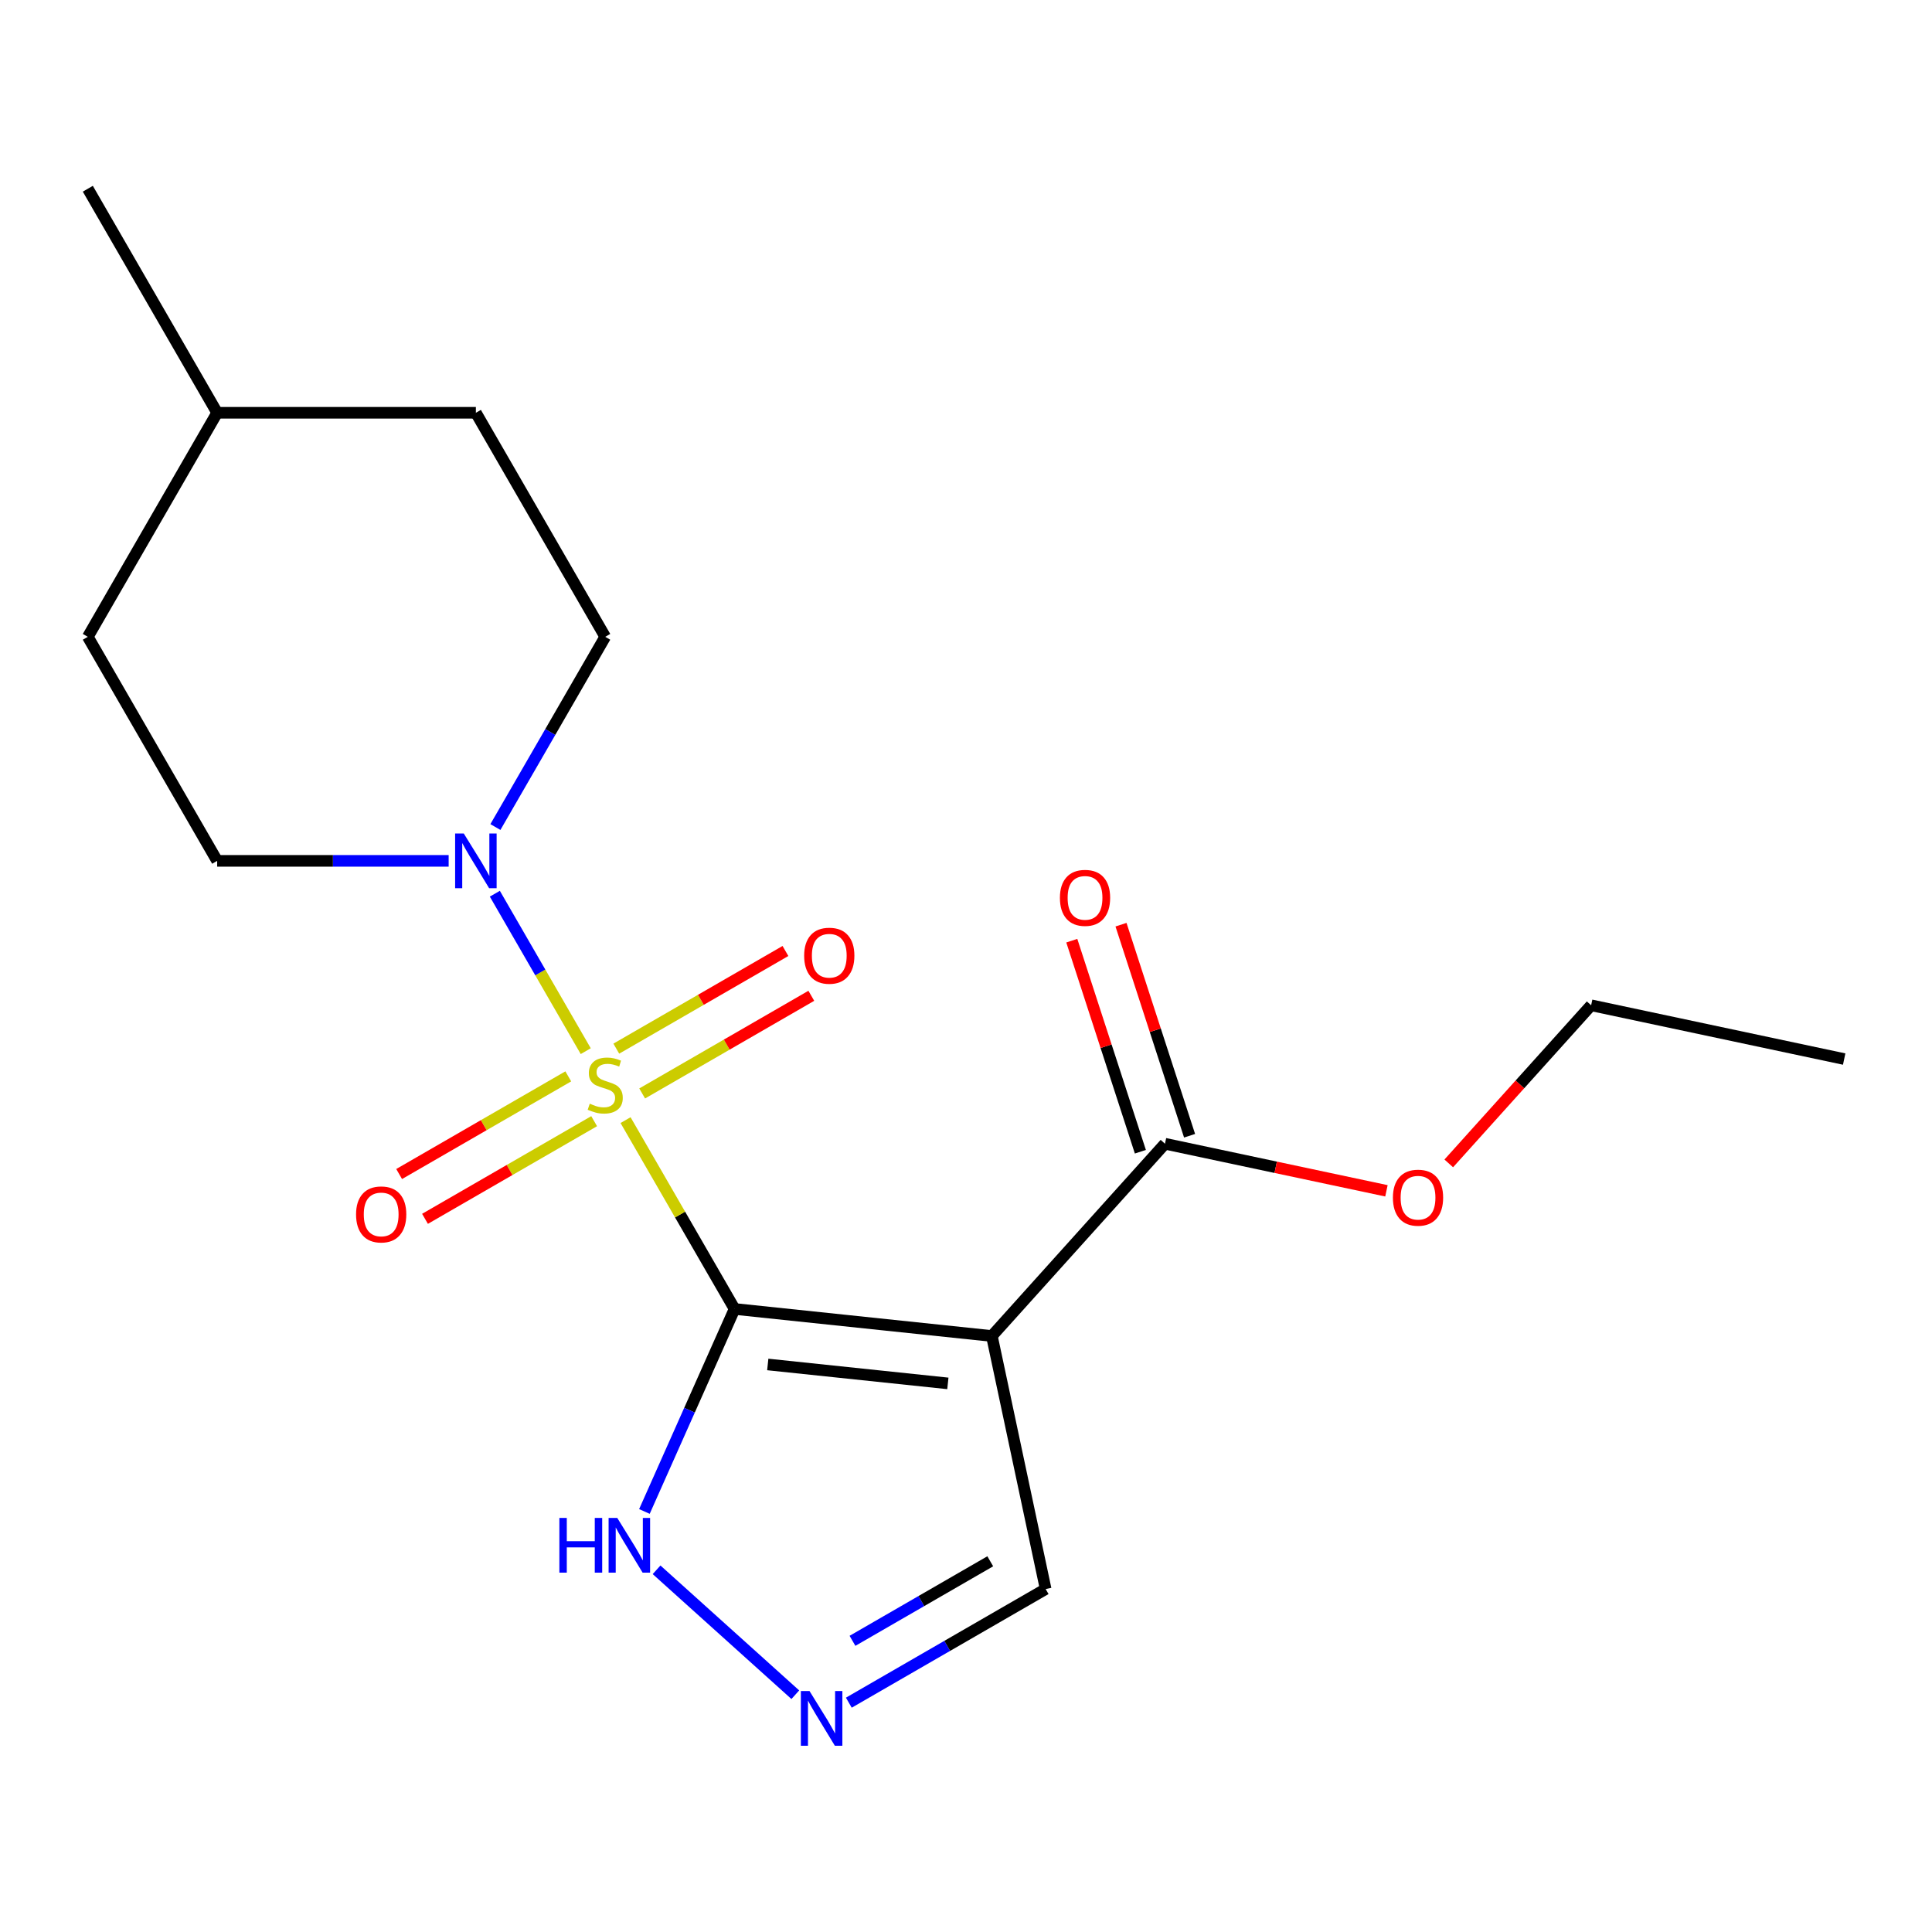 <?xml version='1.0' encoding='iso-8859-1'?>
<svg version='1.1' baseProfile='full'
              xmlns='http://www.w3.org/2000/svg'
                      xmlns:rdkit='http://www.rdkit.org/xml'
                      xmlns:xlink='http://www.w3.org/1999/xlink'
                  xml:space='preserve'
width='1000px' height='1000px' viewBox='0 0 1000 1000'>
<!-- END OF HEADER -->
<rect style='opacity:1.0;fill:#FFFFFF;stroke:none' width='1000' height='1000' x='0' y='0'> </rect>
<path class='bond-0' d='M 380.217,677.512 L 352.002,628.644' style='fill:none;fill-rule:evenodd;stroke:#000000;stroke-width:6px;stroke-linecap:butt;stroke-linejoin:miter;stroke-opacity:1' />
<path class='bond-0' d='M 352.002,628.644 L 323.788,579.775' style='fill:none;fill-rule:evenodd;stroke:#CCCC00;stroke-width:6px;stroke-linecap:butt;stroke-linejoin:miter;stroke-opacity:1' />
<path class='bond-1' d='M 380.217,677.512 L 513.388,691.509' style='fill:none;fill-rule:evenodd;stroke:#000000;stroke-width:6px;stroke-linecap:butt;stroke-linejoin:miter;stroke-opacity:1' />
<path class='bond-1' d='M 397.393,706.246 L 490.613,716.044' style='fill:none;fill-rule:evenodd;stroke:#000000;stroke-width:6px;stroke-linecap:butt;stroke-linejoin:miter;stroke-opacity:1' />
<path class='bond-3' d='M 380.217,677.512 L 356.882,729.923' style='fill:none;fill-rule:evenodd;stroke:#000000;stroke-width:6px;stroke-linecap:butt;stroke-linejoin:miter;stroke-opacity:1' />
<path class='bond-3' d='M 356.882,729.923 L 333.548,782.333' style='fill:none;fill-rule:evenodd;stroke:#0000FF;stroke-width:6px;stroke-linecap:butt;stroke-linejoin:miter;stroke-opacity:1' />
<path class='bond-2' d='M 303.179,544.08 L 279.654,503.333' style='fill:none;fill-rule:evenodd;stroke:#CCCC00;stroke-width:6px;stroke-linecap:butt;stroke-linejoin:miter;stroke-opacity:1' />
<path class='bond-2' d='M 279.654,503.333 L 256.129,462.585' style='fill:none;fill-rule:evenodd;stroke:#0000FF;stroke-width:6px;stroke-linecap:butt;stroke-linejoin:miter;stroke-opacity:1' />
<path class='bond-6' d='M 332.387,565.969 L 376.162,540.695' style='fill:none;fill-rule:evenodd;stroke:#CCCC00;stroke-width:6px;stroke-linecap:butt;stroke-linejoin:miter;stroke-opacity:1' />
<path class='bond-6' d='M 376.162,540.695 L 419.936,515.422' style='fill:none;fill-rule:evenodd;stroke:#FF0000;stroke-width:6px;stroke-linecap:butt;stroke-linejoin:miter;stroke-opacity:1' />
<path class='bond-6' d='M 318.997,542.776 L 362.771,517.502' style='fill:none;fill-rule:evenodd;stroke:#CCCC00;stroke-width:6px;stroke-linecap:butt;stroke-linejoin:miter;stroke-opacity:1' />
<path class='bond-6' d='M 362.771,517.502 L 406.545,492.229' style='fill:none;fill-rule:evenodd;stroke:#FF0000;stroke-width:6px;stroke-linecap:butt;stroke-linejoin:miter;stroke-opacity:1' />
<path class='bond-7' d='M 294.141,557.126 L 250.367,582.399' style='fill:none;fill-rule:evenodd;stroke:#CCCC00;stroke-width:6px;stroke-linecap:butt;stroke-linejoin:miter;stroke-opacity:1' />
<path class='bond-7' d='M 250.367,582.399 L 206.593,607.672' style='fill:none;fill-rule:evenodd;stroke:#FF0000;stroke-width:6px;stroke-linecap:butt;stroke-linejoin:miter;stroke-opacity:1' />
<path class='bond-7' d='M 307.532,580.319 L 263.758,605.592' style='fill:none;fill-rule:evenodd;stroke:#CCCC00;stroke-width:6px;stroke-linecap:butt;stroke-linejoin:miter;stroke-opacity:1' />
<path class='bond-7' d='M 263.758,605.592 L 219.983,630.865' style='fill:none;fill-rule:evenodd;stroke:#FF0000;stroke-width:6px;stroke-linecap:butt;stroke-linejoin:miter;stroke-opacity:1' />
<path class='bond-5' d='M 513.388,691.509 L 602.988,591.998' style='fill:none;fill-rule:evenodd;stroke:#000000;stroke-width:6px;stroke-linecap:butt;stroke-linejoin:miter;stroke-opacity:1' />
<path class='bond-8' d='M 513.388,691.509 L 541.229,822.488' style='fill:none;fill-rule:evenodd;stroke:#000000;stroke-width:6px;stroke-linecap:butt;stroke-linejoin:miter;stroke-opacity:1' />
<path class='bond-9' d='M 256.42,428.074 L 284.842,378.846' style='fill:none;fill-rule:evenodd;stroke:#0000FF;stroke-width:6px;stroke-linecap:butt;stroke-linejoin:miter;stroke-opacity:1' />
<path class='bond-9' d='M 284.842,378.846 L 313.264,329.617' style='fill:none;fill-rule:evenodd;stroke:#000000;stroke-width:6px;stroke-linecap:butt;stroke-linejoin:miter;stroke-opacity:1' />
<path class='bond-10' d='M 232.224,445.582 L 172.316,445.582' style='fill:none;fill-rule:evenodd;stroke:#0000FF;stroke-width:6px;stroke-linecap:butt;stroke-linejoin:miter;stroke-opacity:1' />
<path class='bond-10' d='M 172.316,445.582 L 112.407,445.582' style='fill:none;fill-rule:evenodd;stroke:#000000;stroke-width:6px;stroke-linecap:butt;stroke-linejoin:miter;stroke-opacity:1' />
<path class='bond-4' d='M 339.84,812.525 L 411.65,877.182' style='fill:none;fill-rule:evenodd;stroke:#0000FF;stroke-width:6px;stroke-linecap:butt;stroke-linejoin:miter;stroke-opacity:1' />
<path class='bond-19' d='M 439.351,881.307 L 490.29,851.897' style='fill:none;fill-rule:evenodd;stroke:#0000FF;stroke-width:6px;stroke-linecap:butt;stroke-linejoin:miter;stroke-opacity:1' />
<path class='bond-19' d='M 490.29,851.897 L 541.229,822.488' style='fill:none;fill-rule:evenodd;stroke:#000000;stroke-width:6px;stroke-linecap:butt;stroke-linejoin:miter;stroke-opacity:1' />
<path class='bond-19' d='M 441.242,849.291 L 476.899,828.704' style='fill:none;fill-rule:evenodd;stroke:#0000FF;stroke-width:6px;stroke-linecap:butt;stroke-linejoin:miter;stroke-opacity:1' />
<path class='bond-19' d='M 476.899,828.704 L 512.556,808.118' style='fill:none;fill-rule:evenodd;stroke:#000000;stroke-width:6px;stroke-linecap:butt;stroke-linejoin:miter;stroke-opacity:1' />
<path class='bond-11' d='M 615.723,587.86 L 597.975,533.239' style='fill:none;fill-rule:evenodd;stroke:#000000;stroke-width:6px;stroke-linecap:butt;stroke-linejoin:miter;stroke-opacity:1' />
<path class='bond-11' d='M 597.975,533.239 L 580.228,478.617' style='fill:none;fill-rule:evenodd;stroke:#FF0000;stroke-width:6px;stroke-linecap:butt;stroke-linejoin:miter;stroke-opacity:1' />
<path class='bond-11' d='M 590.253,596.136 L 572.505,541.514' style='fill:none;fill-rule:evenodd;stroke:#000000;stroke-width:6px;stroke-linecap:butt;stroke-linejoin:miter;stroke-opacity:1' />
<path class='bond-11' d='M 572.505,541.514 L 554.758,486.893' style='fill:none;fill-rule:evenodd;stroke:#FF0000;stroke-width:6px;stroke-linecap:butt;stroke-linejoin:miter;stroke-opacity:1' />
<path class='bond-12' d='M 602.988,591.998 L 660.304,604.181' style='fill:none;fill-rule:evenodd;stroke:#000000;stroke-width:6px;stroke-linecap:butt;stroke-linejoin:miter;stroke-opacity:1' />
<path class='bond-12' d='M 660.304,604.181 L 717.619,616.364' style='fill:none;fill-rule:evenodd;stroke:#FF0000;stroke-width:6px;stroke-linecap:butt;stroke-linejoin:miter;stroke-opacity:1' />
<path class='bond-14' d='M 313.264,329.617 L 246.312,213.652' style='fill:none;fill-rule:evenodd;stroke:#000000;stroke-width:6px;stroke-linecap:butt;stroke-linejoin:miter;stroke-opacity:1' />
<path class='bond-13' d='M 112.407,445.582 L 45.455,329.617' style='fill:none;fill-rule:evenodd;stroke:#000000;stroke-width:6px;stroke-linecap:butt;stroke-linejoin:miter;stroke-opacity:1' />
<path class='bond-16' d='M 749.875,602.171 L 786.721,561.25' style='fill:none;fill-rule:evenodd;stroke:#FF0000;stroke-width:6px;stroke-linecap:butt;stroke-linejoin:miter;stroke-opacity:1' />
<path class='bond-16' d='M 786.721,561.25 L 823.567,520.328' style='fill:none;fill-rule:evenodd;stroke:#000000;stroke-width:6px;stroke-linecap:butt;stroke-linejoin:miter;stroke-opacity:1' />
<path class='bond-15' d='M 45.455,329.617 L 112.407,213.652' style='fill:none;fill-rule:evenodd;stroke:#000000;stroke-width:6px;stroke-linecap:butt;stroke-linejoin:miter;stroke-opacity:1' />
<path class='bond-20' d='M 246.312,213.652 L 112.407,213.652' style='fill:none;fill-rule:evenodd;stroke:#000000;stroke-width:6px;stroke-linecap:butt;stroke-linejoin:miter;stroke-opacity:1' />
<path class='bond-17' d='M 112.407,213.652 L 45.455,97.687' style='fill:none;fill-rule:evenodd;stroke:#000000;stroke-width:6px;stroke-linecap:butt;stroke-linejoin:miter;stroke-opacity:1' />
<path class='bond-18' d='M 823.567,520.328 L 954.545,548.168' style='fill:none;fill-rule:evenodd;stroke:#000000;stroke-width:6px;stroke-linecap:butt;stroke-linejoin:miter;stroke-opacity:1' />
<path  class='atom-1' d='M 305.264 571.267
Q 305.584 571.387, 306.904 571.947
Q 308.224 572.507, 309.664 572.867
Q 311.144 573.187, 312.584 573.187
Q 315.264 573.187, 316.824 571.907
Q 318.384 570.587, 318.384 568.307
Q 318.384 566.747, 317.584 565.787
Q 316.824 564.827, 315.624 564.307
Q 314.424 563.787, 312.424 563.187
Q 309.904 562.427, 308.384 561.707
Q 306.904 560.987, 305.824 559.467
Q 304.784 557.947, 304.784 555.387
Q 304.784 551.827, 307.184 549.627
Q 309.624 547.427, 314.424 547.427
Q 317.704 547.427, 321.424 548.987
L 320.504 552.067
Q 317.104 550.667, 314.544 550.667
Q 311.784 550.667, 310.264 551.827
Q 308.744 552.947, 308.784 554.907
Q 308.784 556.427, 309.544 557.347
Q 310.344 558.267, 311.464 558.787
Q 312.624 559.307, 314.544 559.907
Q 317.104 560.707, 318.624 561.507
Q 320.144 562.307, 321.224 563.947
Q 322.344 565.547, 322.344 568.307
Q 322.344 572.227, 319.704 574.347
Q 317.104 576.427, 312.744 576.427
Q 310.224 576.427, 308.304 575.867
Q 306.424 575.347, 304.184 574.427
L 305.264 571.267
' fill='#CCCC00'/>
<path  class='atom-3' d='M 240.052 431.422
L 249.332 446.422
Q 250.252 447.902, 251.732 450.582
Q 253.212 453.262, 253.292 453.422
L 253.292 431.422
L 257.052 431.422
L 257.052 459.742
L 253.172 459.742
L 243.212 443.342
Q 242.052 441.422, 240.812 439.222
Q 239.612 437.022, 239.252 436.342
L 239.252 459.742
L 235.572 459.742
L 235.572 431.422
L 240.052 431.422
' fill='#0000FF'/>
<path  class='atom-4' d='M 289.533 785.68
L 293.373 785.68
L 293.373 797.72
L 307.853 797.72
L 307.853 785.68
L 311.693 785.68
L 311.693 814
L 307.853 814
L 307.853 800.92
L 293.373 800.92
L 293.373 814
L 289.533 814
L 289.533 785.68
' fill='#0000FF'/>
<path  class='atom-4' d='M 319.493 785.68
L 328.773 800.68
Q 329.693 802.16, 331.173 804.84
Q 332.653 807.52, 332.733 807.68
L 332.733 785.68
L 336.493 785.68
L 336.493 814
L 332.613 814
L 322.653 797.6
Q 321.493 795.68, 320.253 793.48
Q 319.053 791.28, 318.693 790.6
L 318.693 814
L 315.013 814
L 315.013 785.68
L 319.493 785.68
' fill='#0000FF'/>
<path  class='atom-5' d='M 419.004 875.28
L 428.284 890.28
Q 429.204 891.76, 430.684 894.44
Q 432.164 897.12, 432.244 897.28
L 432.244 875.28
L 436.004 875.28
L 436.004 903.6
L 432.124 903.6
L 422.164 887.2
Q 421.004 885.28, 419.764 883.08
Q 418.564 880.88, 418.204 880.2
L 418.204 903.6
L 414.524 903.6
L 414.524 875.28
L 419.004 875.28
' fill='#0000FF'/>
<path  class='atom-7' d='M 416.229 494.675
Q 416.229 487.875, 419.589 484.075
Q 422.949 480.275, 429.229 480.275
Q 435.509 480.275, 438.869 484.075
Q 442.229 487.875, 442.229 494.675
Q 442.229 501.555, 438.829 505.475
Q 435.429 509.355, 429.229 509.355
Q 422.989 509.355, 419.589 505.475
Q 416.229 501.595, 416.229 494.675
M 429.229 506.155
Q 433.549 506.155, 435.869 503.275
Q 438.229 500.355, 438.229 494.675
Q 438.229 489.115, 435.869 486.315
Q 433.549 483.475, 429.229 483.475
Q 424.909 483.475, 422.549 486.275
Q 420.229 489.075, 420.229 494.675
Q 420.229 500.395, 422.549 503.275
Q 424.909 506.155, 429.229 506.155
' fill='#FF0000'/>
<path  class='atom-8' d='M 184.299 628.58
Q 184.299 621.78, 187.659 617.98
Q 191.019 614.18, 197.299 614.18
Q 203.579 614.18, 206.939 617.98
Q 210.299 621.78, 210.299 628.58
Q 210.299 635.46, 206.899 639.38
Q 203.499 643.26, 197.299 643.26
Q 191.059 643.26, 187.659 639.38
Q 184.299 635.5, 184.299 628.58
M 197.299 640.06
Q 201.619 640.06, 203.939 637.18
Q 206.299 634.26, 206.299 628.58
Q 206.299 623.02, 203.939 620.22
Q 201.619 617.38, 197.299 617.38
Q 192.979 617.38, 190.619 620.18
Q 188.299 622.98, 188.299 628.58
Q 188.299 634.3, 190.619 637.18
Q 192.979 640.06, 197.299 640.06
' fill='#FF0000'/>
<path  class='atom-12' d='M 548.609 464.727
Q 548.609 457.927, 551.969 454.127
Q 555.329 450.327, 561.609 450.327
Q 567.889 450.327, 571.249 454.127
Q 574.609 457.927, 574.609 464.727
Q 574.609 471.607, 571.209 475.527
Q 567.809 479.407, 561.609 479.407
Q 555.369 479.407, 551.969 475.527
Q 548.609 471.647, 548.609 464.727
M 561.609 476.207
Q 565.929 476.207, 568.249 473.327
Q 570.609 470.407, 570.609 464.727
Q 570.609 459.167, 568.249 456.367
Q 565.929 453.527, 561.609 453.527
Q 557.289 453.527, 554.929 456.327
Q 552.609 459.127, 552.609 464.727
Q 552.609 470.447, 554.929 473.327
Q 557.289 476.207, 561.609 476.207
' fill='#FF0000'/>
<path  class='atom-13' d='M 720.967 619.919
Q 720.967 613.119, 724.327 609.319
Q 727.687 605.519, 733.967 605.519
Q 740.247 605.519, 743.607 609.319
Q 746.967 613.119, 746.967 619.919
Q 746.967 626.799, 743.567 630.719
Q 740.167 634.599, 733.967 634.599
Q 727.727 634.599, 724.327 630.719
Q 720.967 626.839, 720.967 619.919
M 733.967 631.399
Q 738.287 631.399, 740.607 628.519
Q 742.967 625.599, 742.967 619.919
Q 742.967 614.359, 740.607 611.559
Q 738.287 608.719, 733.967 608.719
Q 729.647 608.719, 727.287 611.519
Q 724.967 614.319, 724.967 619.919
Q 724.967 625.639, 727.287 628.519
Q 729.647 631.399, 733.967 631.399
' fill='#FF0000'/>
</svg>
